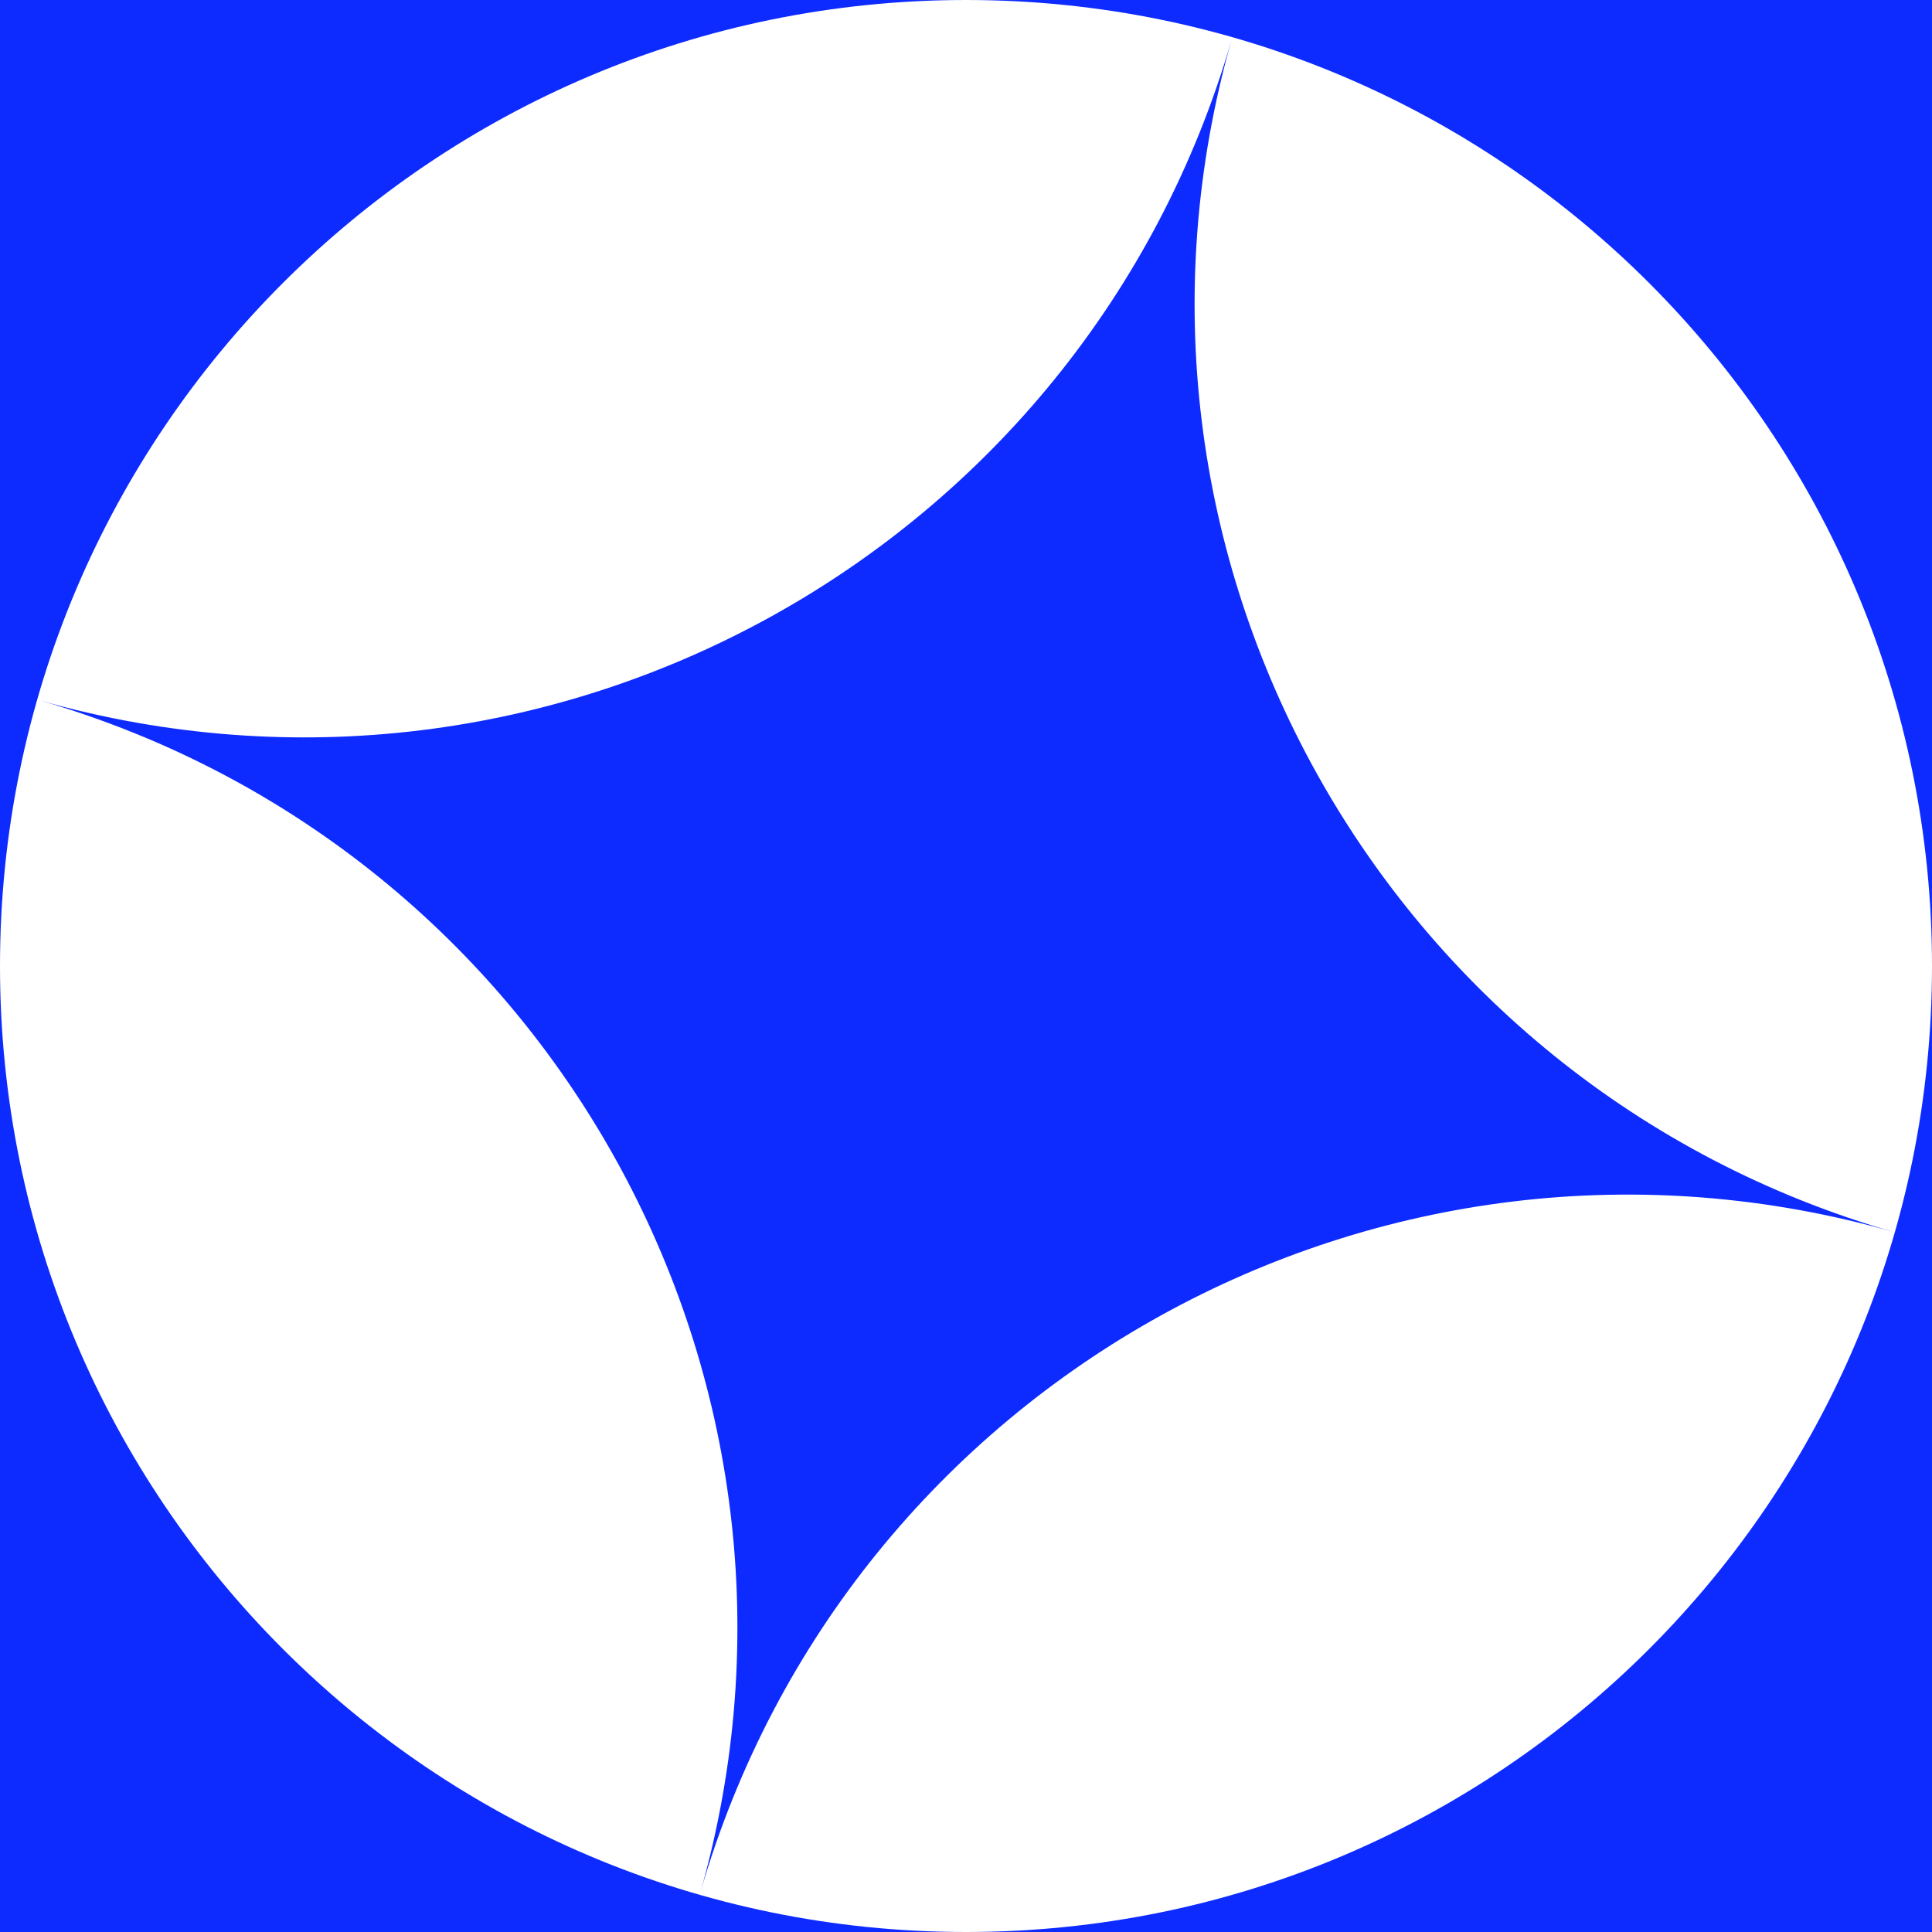 <svg width="128" height="128" viewBox="0 0 128 128" fill="none" xmlns="http://www.w3.org/2000/svg">
<path fill-rule="evenodd" clip-rule="evenodd" d="M64 0H0V64V128H64H128V64V0H64ZM64 0C99.346 0 128 28.654 128 64C128 99.346 99.346 128 64 128C28.654 128 0 99.346 0 64C0 28.654 28.654 0 64 0Z" fill="#0D2BFF"/>
<path d="M125.521 81.64L125.521 81.641L125.521 81.641C91.598 71.913 56.214 91.482 46.406 125.359C56.022 91.496 36.478 56.22 2.673 46.414C36.535 56.011 71.8 36.456 81.593 2.647C71.963 36.573 91.6 71.914 125.521 81.64Z" fill="#0D2BFF"/>
</svg>
